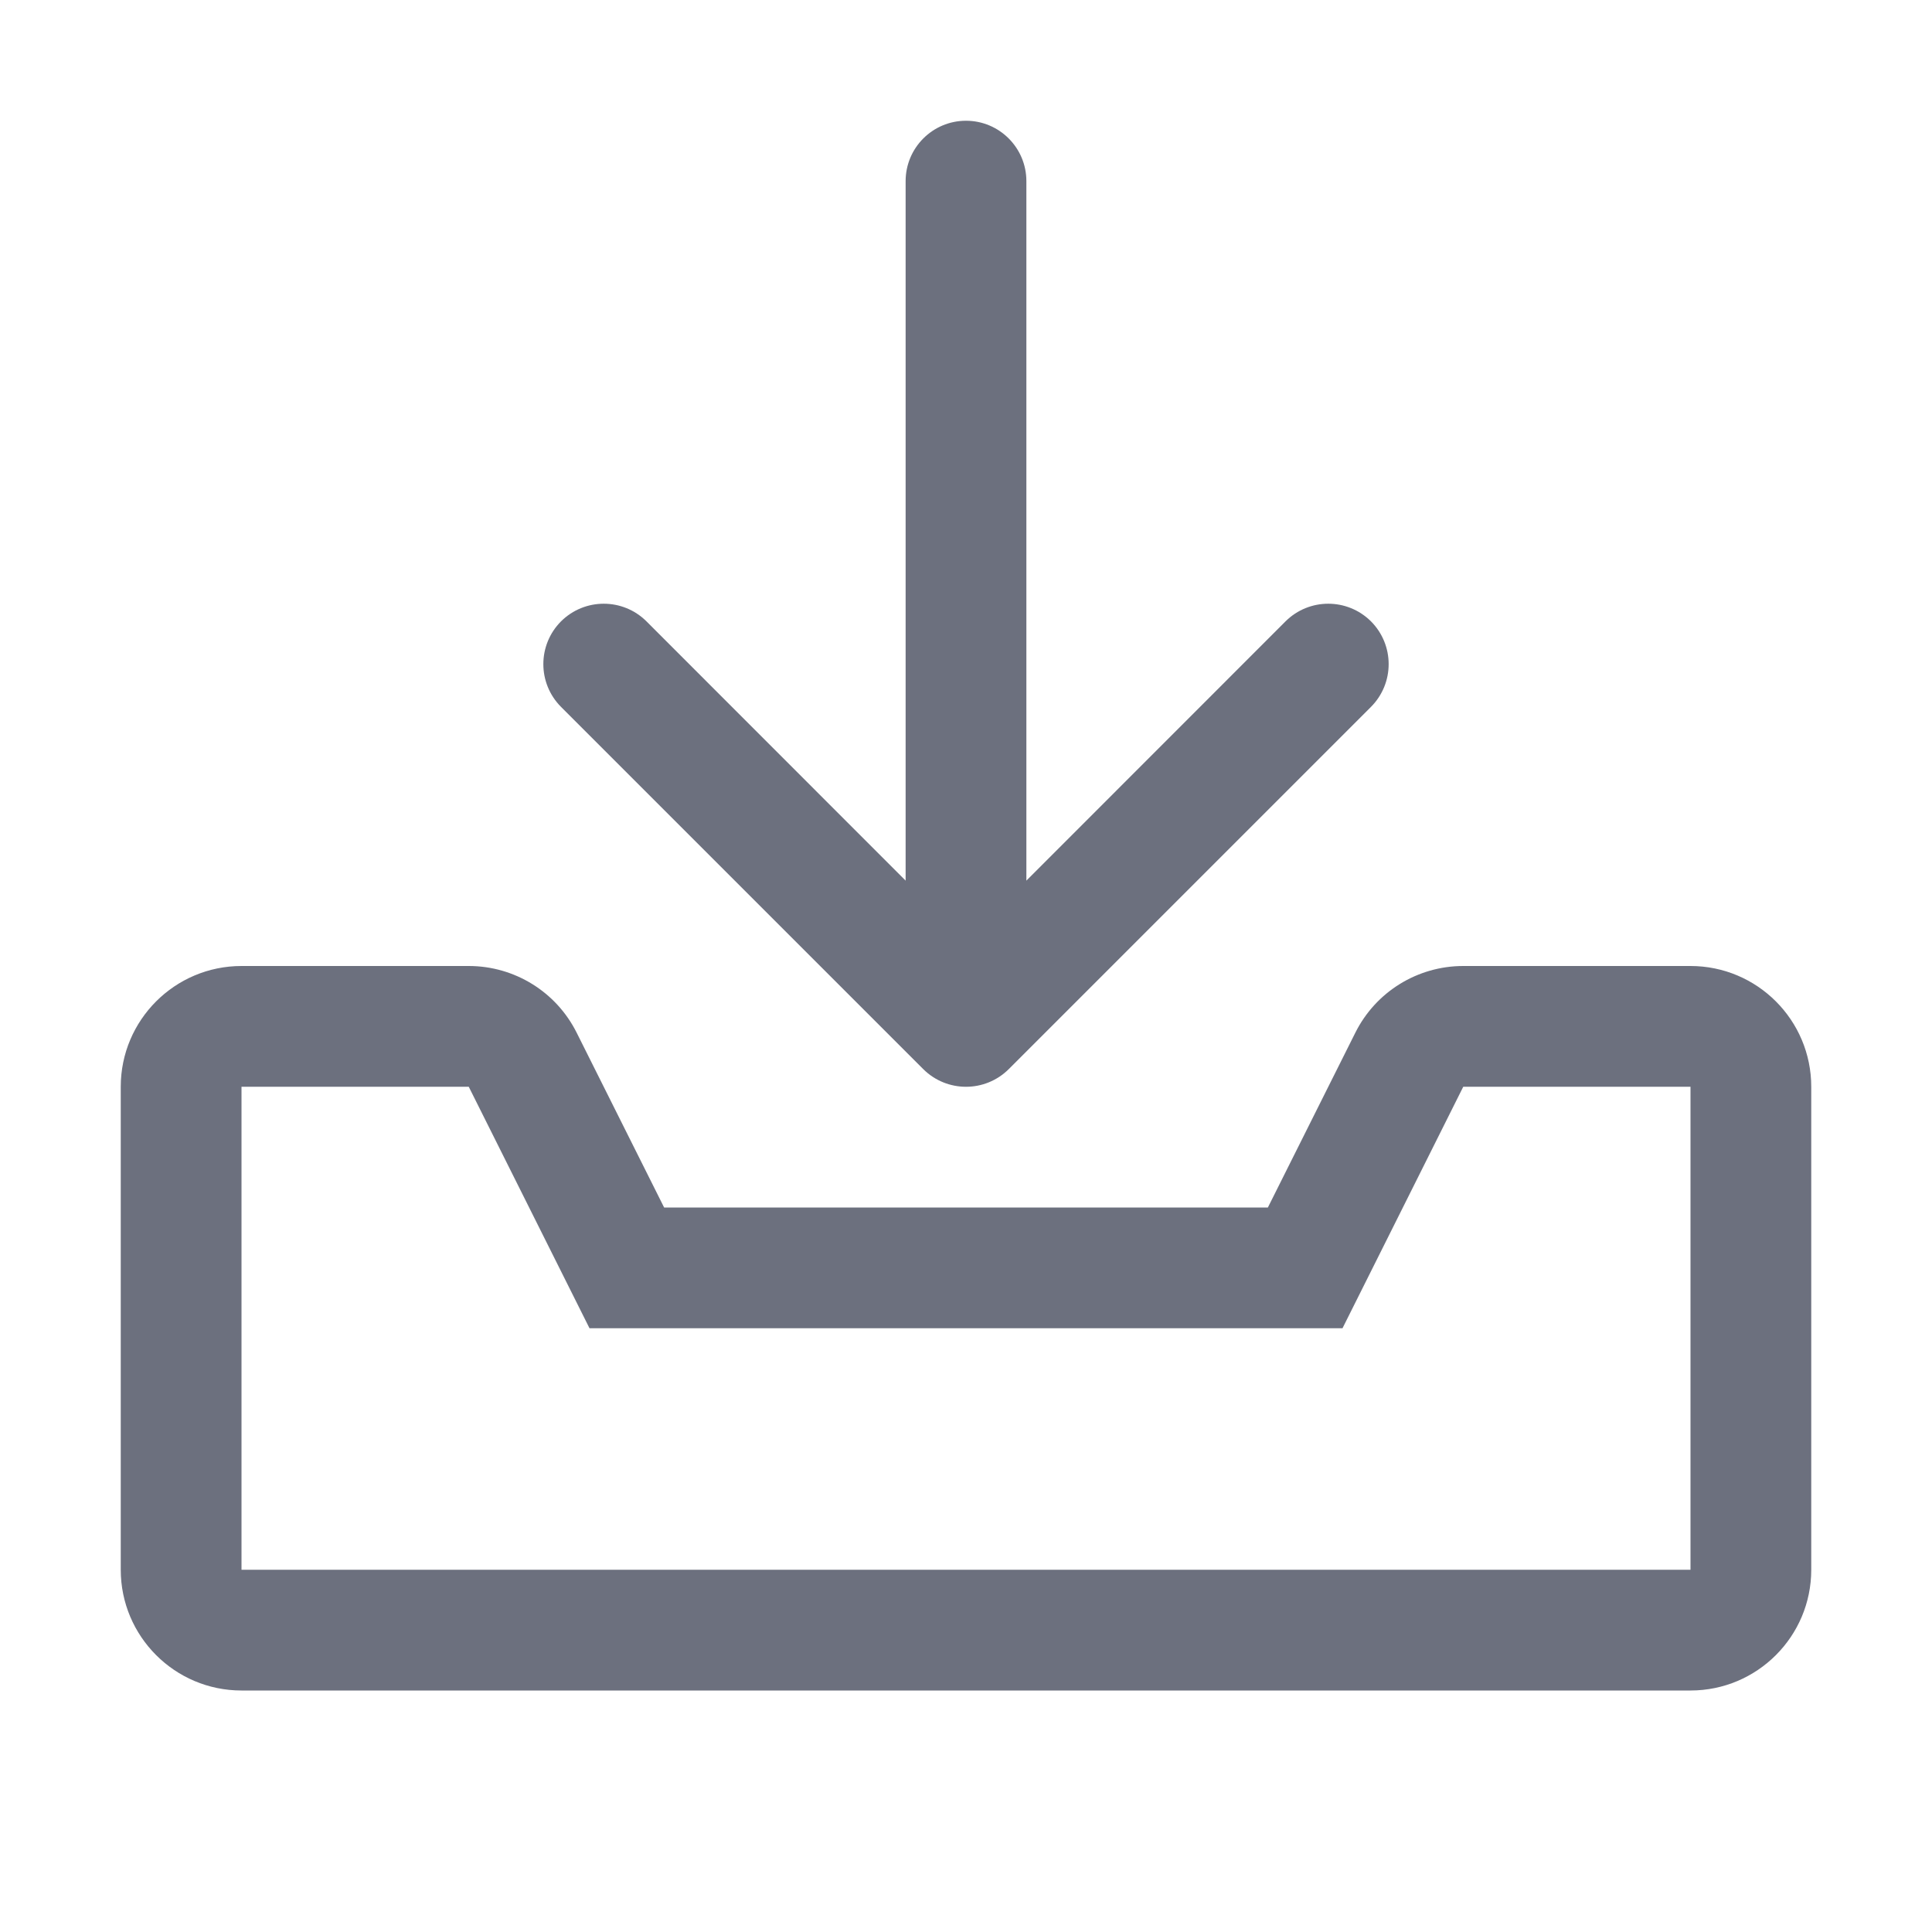 <!-- Copyright 2000-2024 JetBrains s.r.o. and contributors. Use of this source code is governed by the Apache 2.0 license. --> 
<svg width="16" height="16" viewBox="0 0 16 16" fill="none" xmlns="http://www.w3.org/2000/svg"> 
 <path d="M4.646 5.146C4.451 5.342 4.451 5.658 4.646 5.854L7.646 8.854C7.842 9.049 8.158 9.049 8.354 8.854L11.354 5.854C11.549 5.658 11.549 5.342 11.354 5.146C11.158 4.951 10.842 4.951 10.646 5.146L8.5 7.293V1.5C8.5 1.224 8.276 1 8 1C7.724 1 7.5 1.224 7.5 1.5V7.293L5.354 5.146C5.158 4.951 4.842 4.951 4.646 5.146Z" fill="#6C707E" /> 
 <path fill-rule="evenodd" clip-rule="evenodd" d="M4.776 8.553L5.5 10H10.5L11.224 8.553C11.393 8.214 11.739 8 12.118 8H14C14.552 8 15 8.448 15 9V13C15 13.552 14.552 14 14 14H2C1.448 14 1 13.552 1 13V9C1 8.448 1.448 8 2 8H3.882C4.261 8 4.607 8.214 4.776 8.553ZM3.882 9L4.882 11H11.118L12.118 9H14V13H2V9H3.882Z" fill="#6C707E" /> 
</svg>